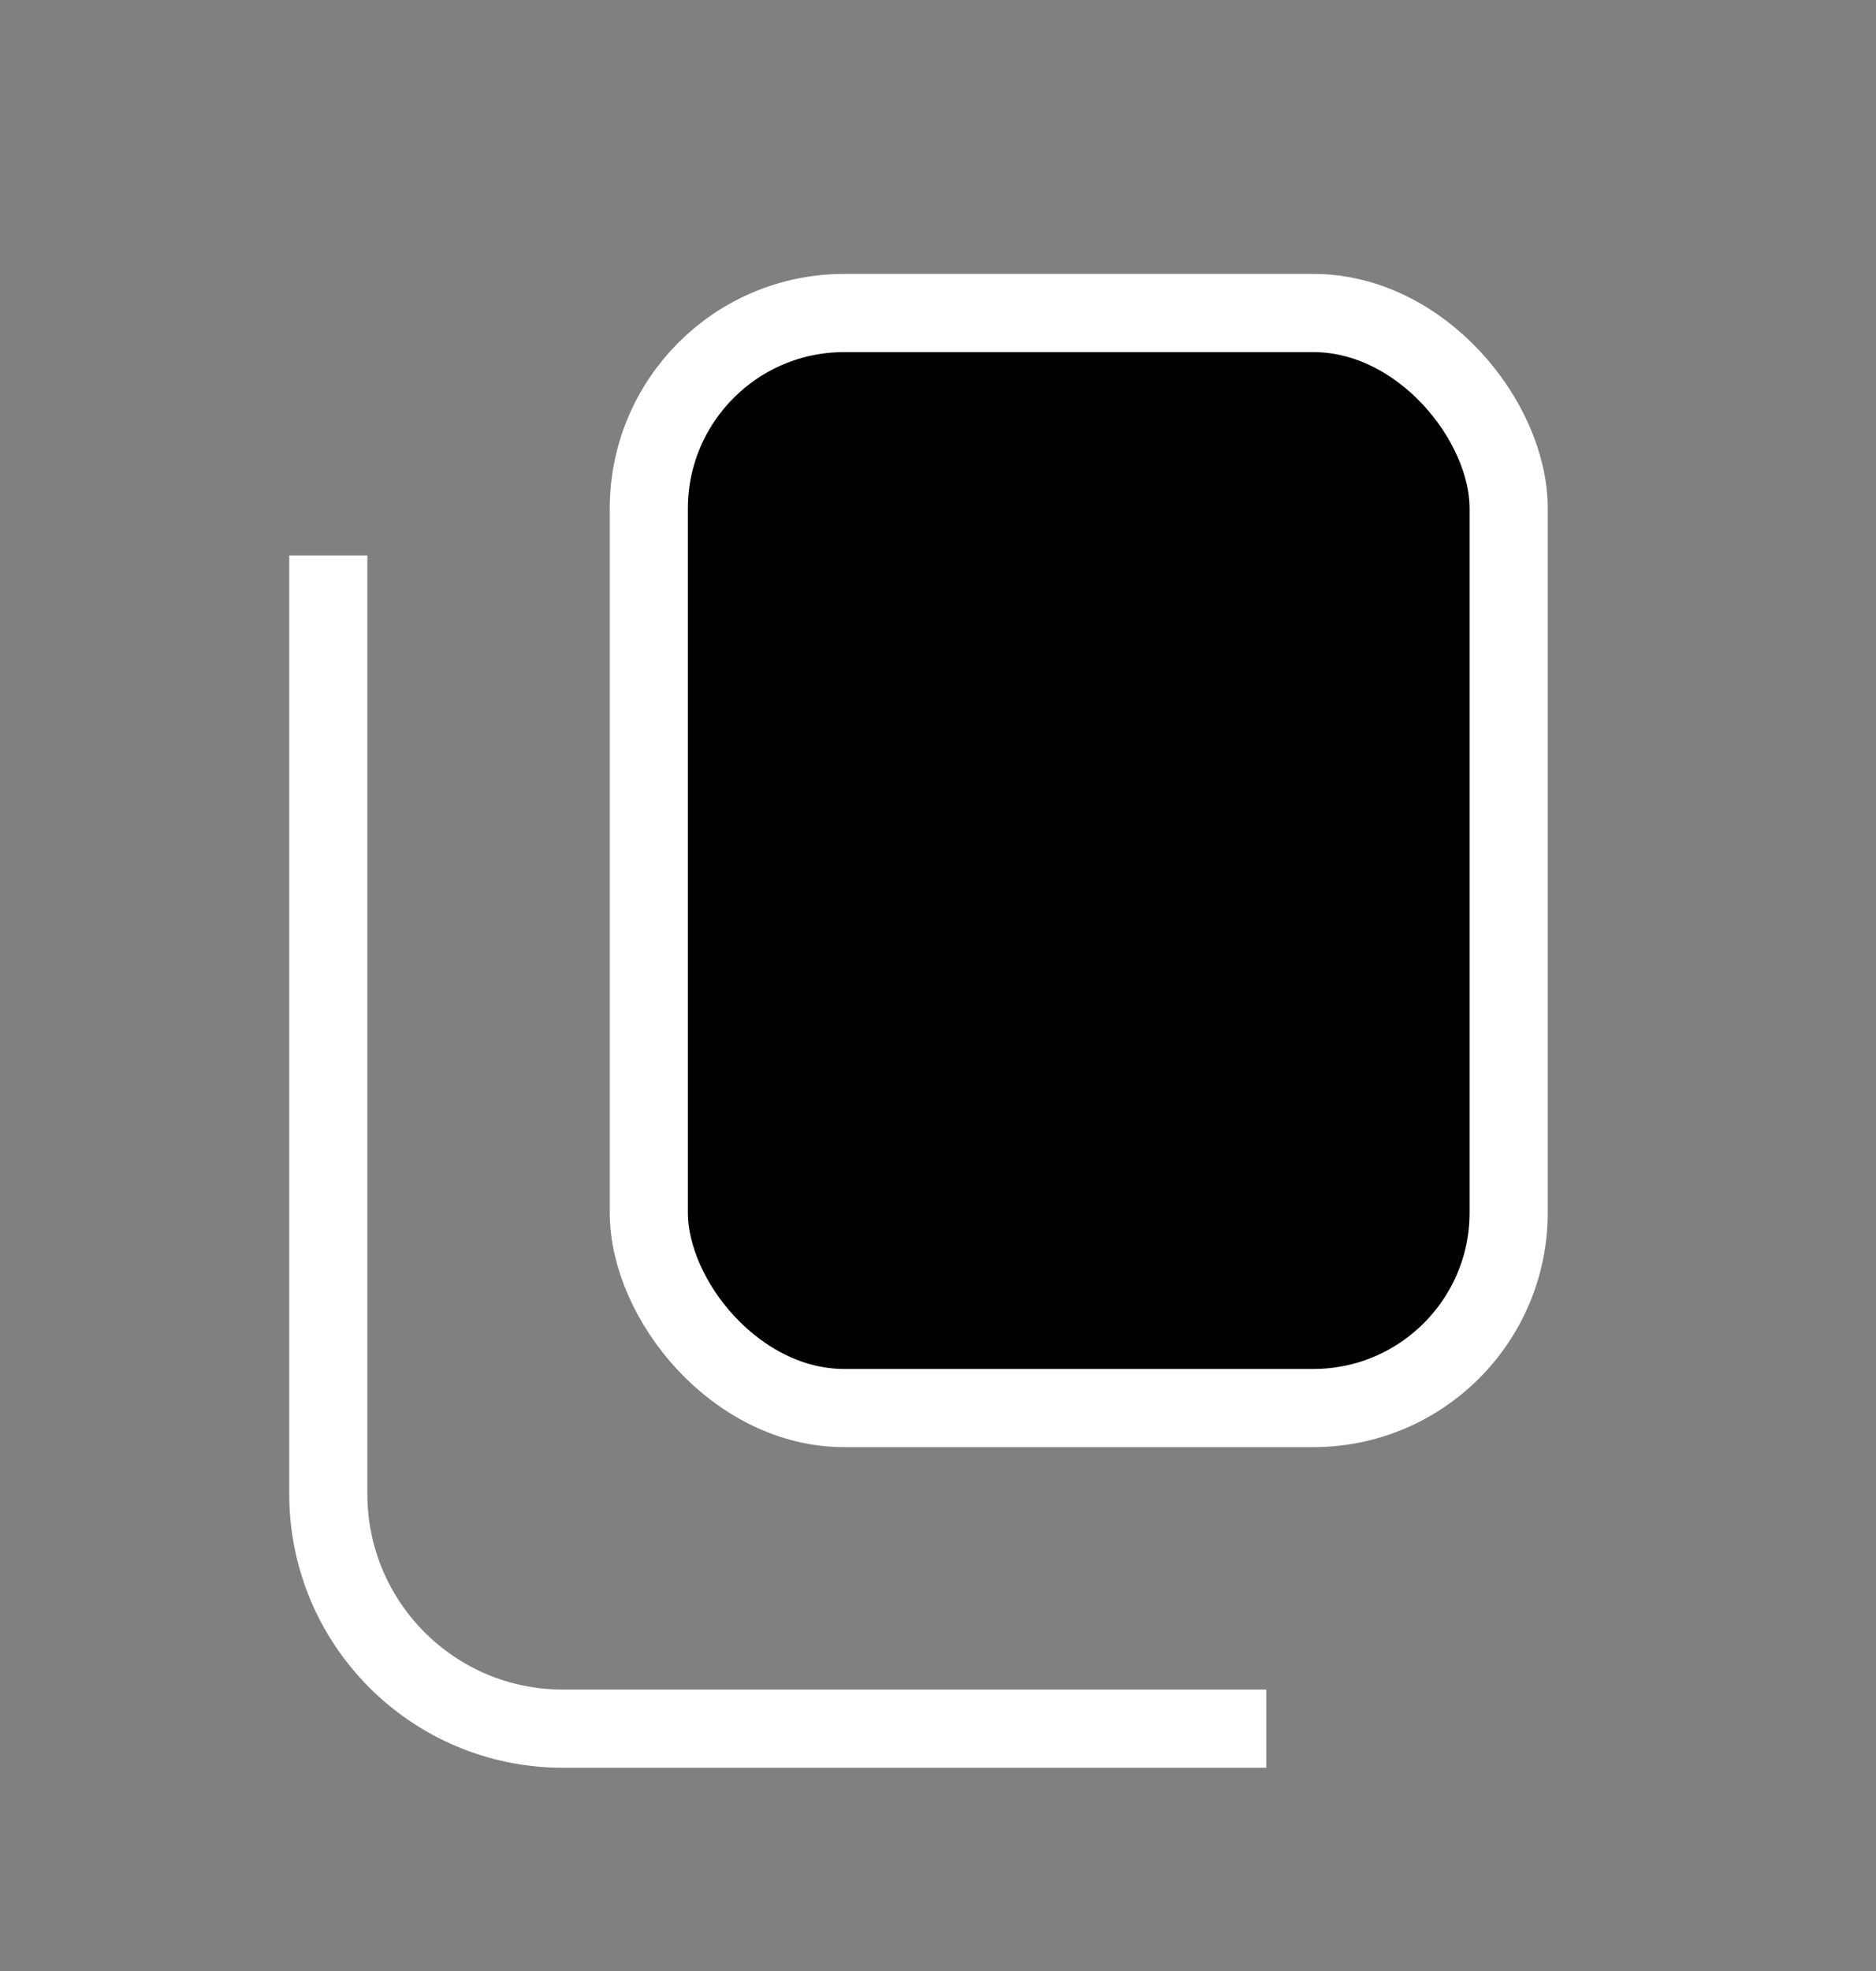 <?xml version="1.0" encoding="UTF-8"?> <svg xmlns="http://www.w3.org/2000/svg" width="20" height="21" viewBox="0 0 20 21" fill="none"><rect x="0" y="0" width="20" height="21" fill="#808080" stroke="none"/> <path d="M3.5 5.918V15.918C3.5 17.299 4.619 18.418 6 18.418H13.5" stroke="white" stroke-width="0.833"></path> <rect x="6.917" y="3.335" width="9.167" height="11.667" rx="2.083" fill="#010101" stroke="white" stroke-width="0.833"></rect> </svg> 